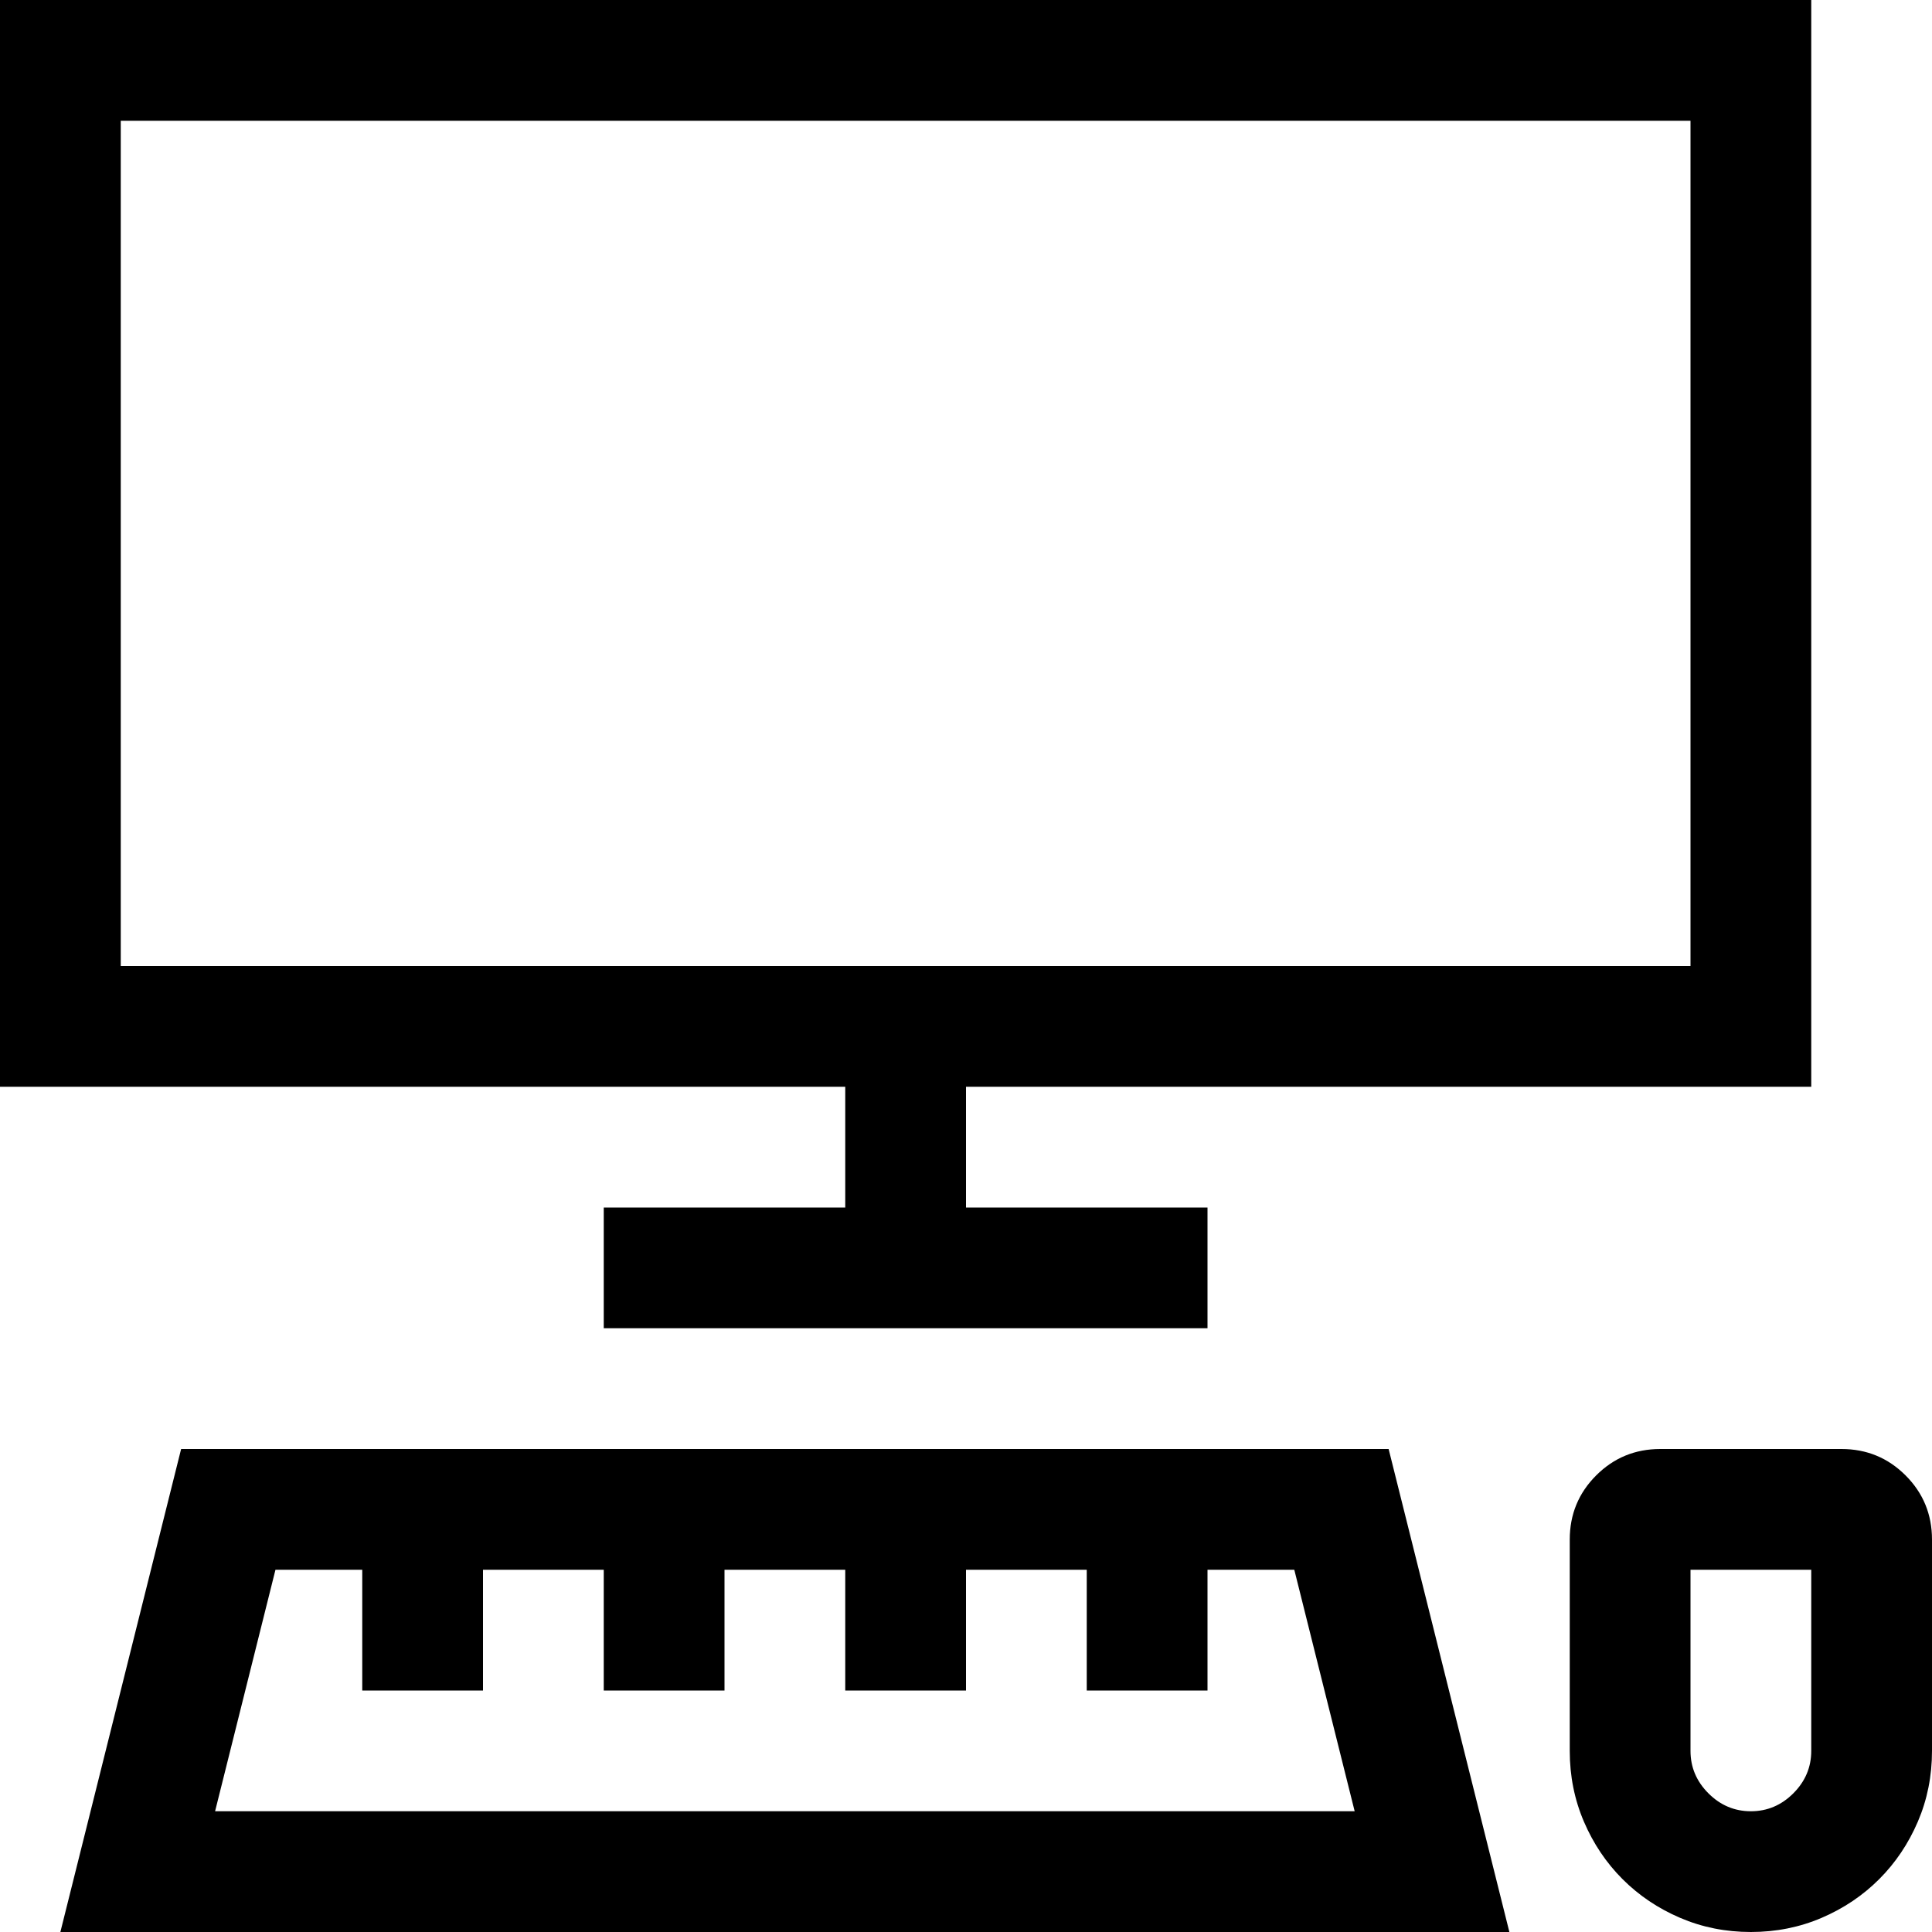 <svg xmlns="http://www.w3.org/2000/svg" viewBox="0 0 2048 2048"><path d="M896 1152H0V0h1920v1152h-896v128h256v128H640v-128h256v-128zm-768-128h1664V128H128v896zm1824 512q40 0 68 28t28 68v224q0 40-15 75t-41 61-61 41-75 15-75-15-61-41-41-61-15-75v-224q0-40 28-68t68-28h192zm-32 128h-128v192q0 26 19 45t45 19 45-19 19-45v-192zm-448-128l128 512H64l128-512h1280zm-36 384l-64-256h-92v128h-128v-128h-128v128H896v-128H768v128H640v-128H512v128H384v-128h-92l-64 256h1208z"/></svg>